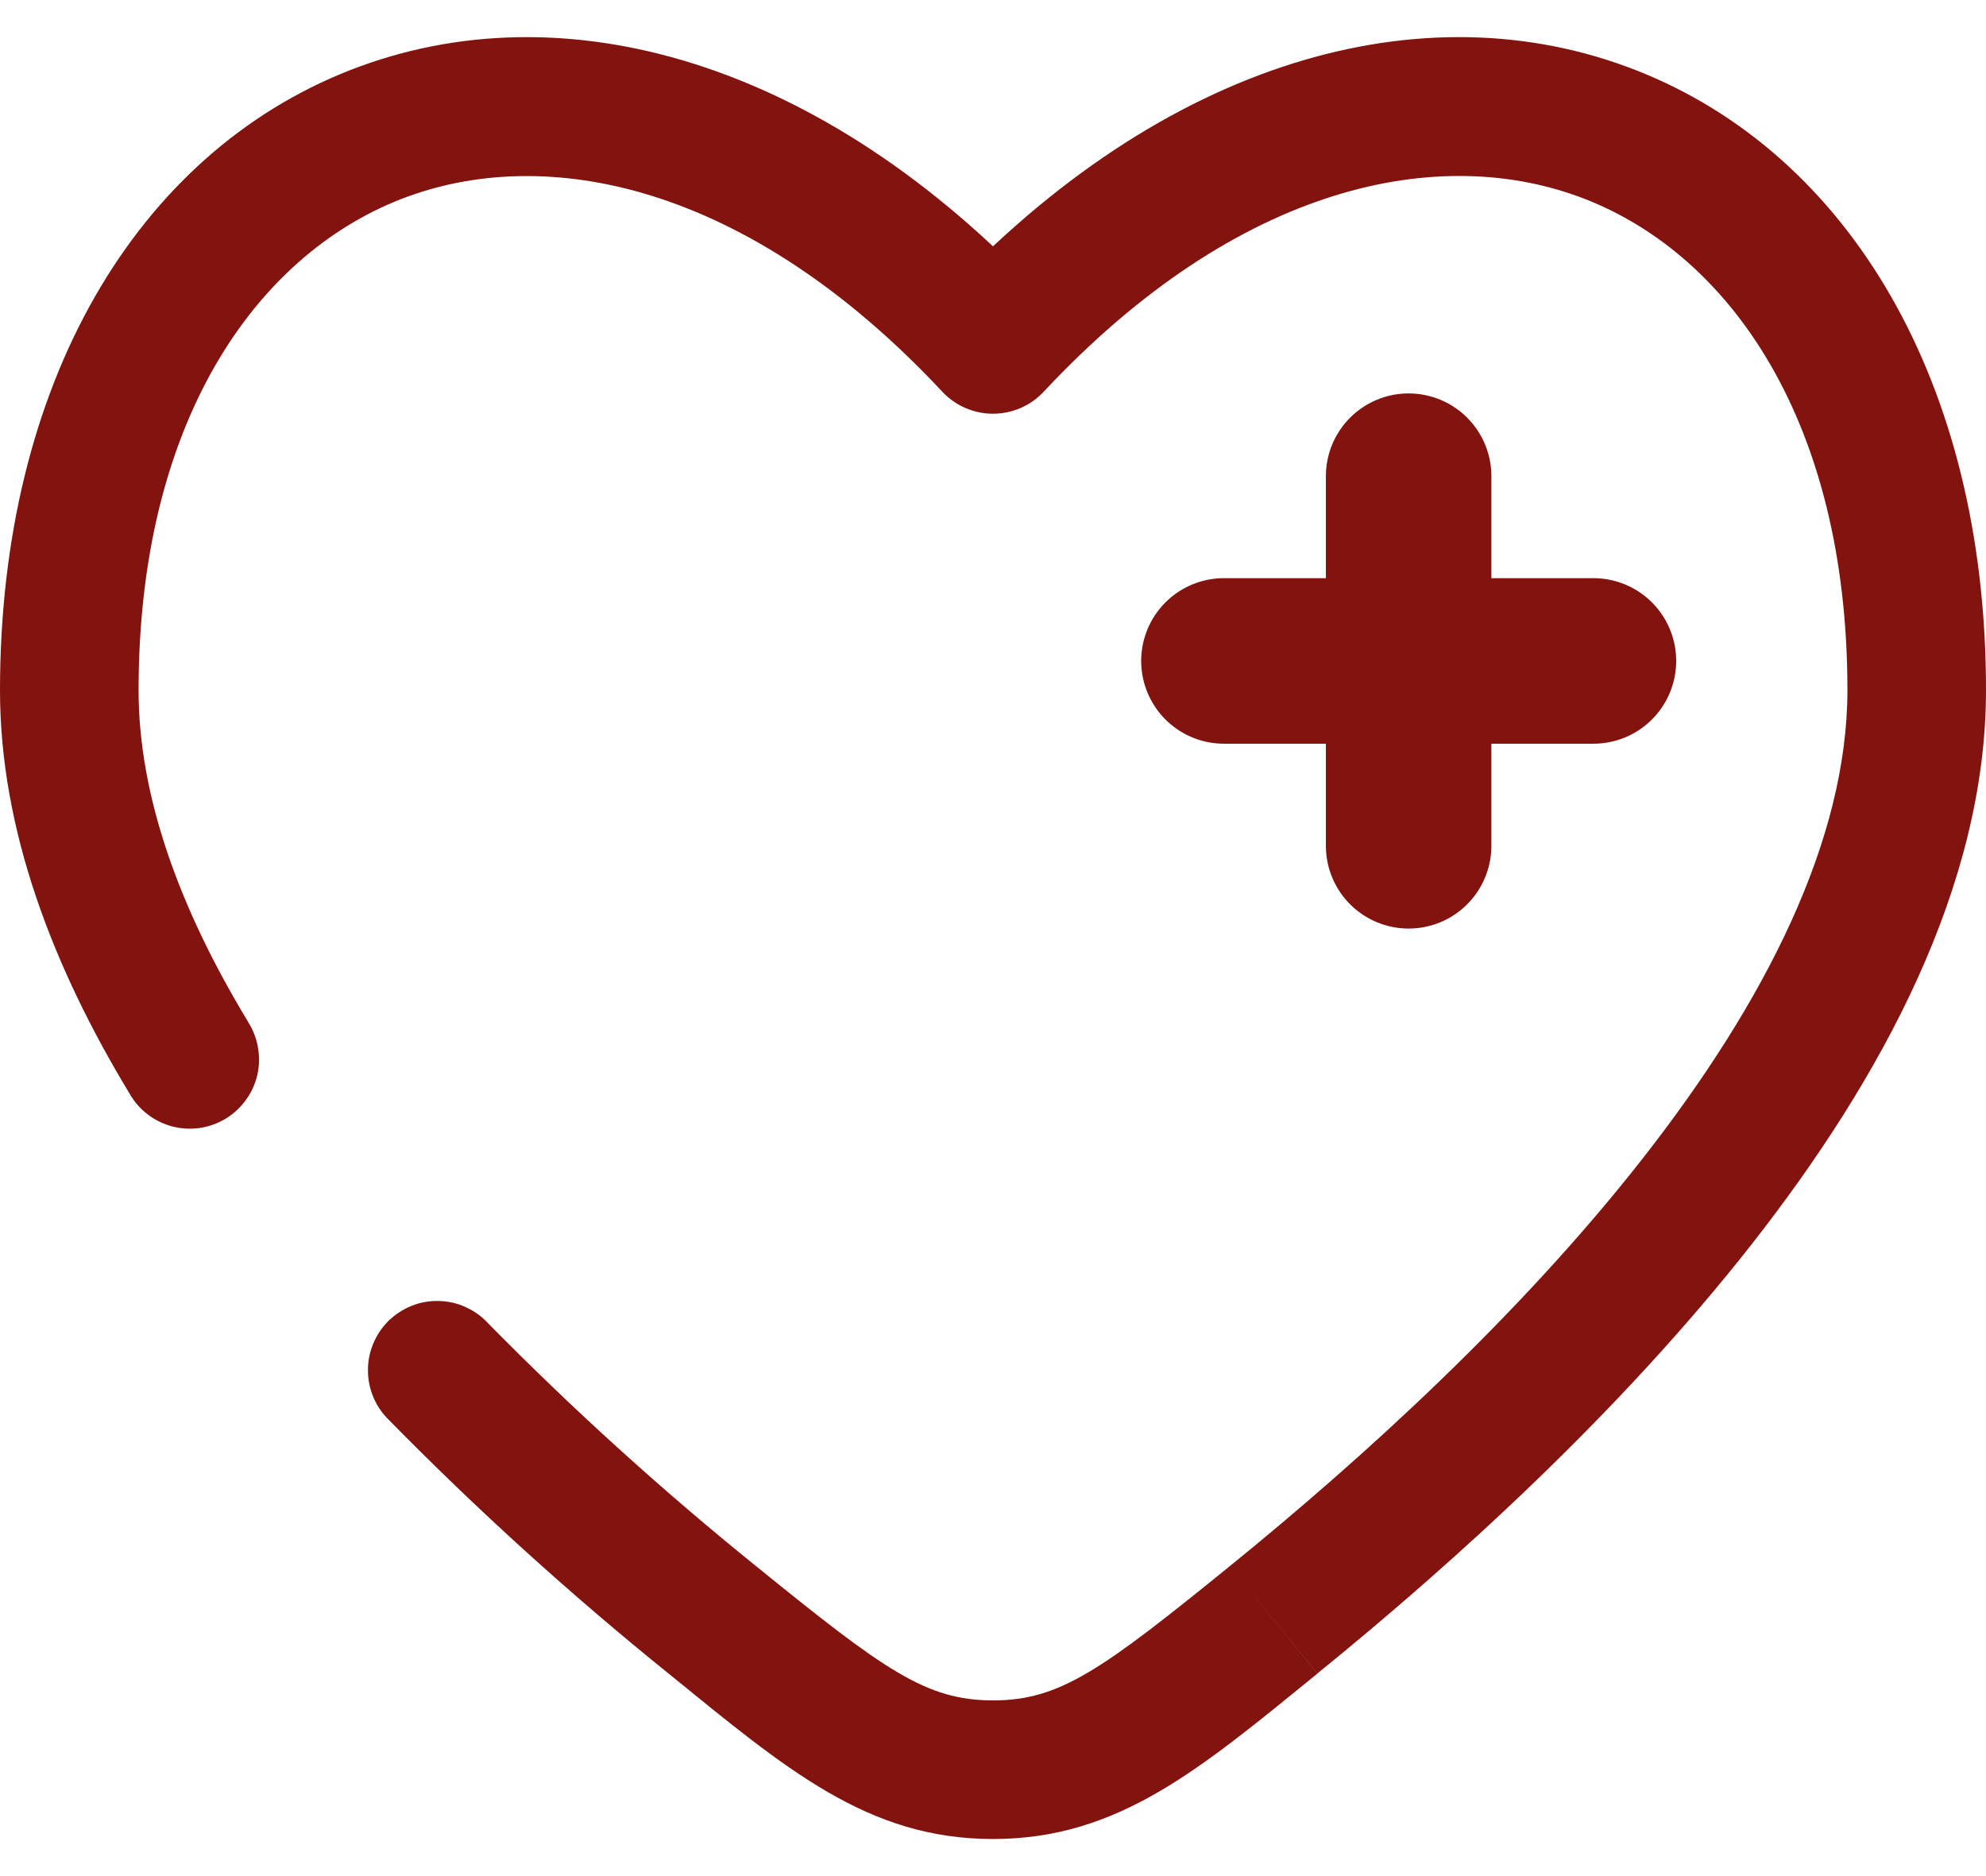 <svg xmlns="http://www.w3.org/2000/svg" fill="none" viewBox="0 0 18 17" height="17" width="18">
<g id="Group">
<path stroke-linecap="round" stroke-width="1.5" stroke="#82130F" d="M14.442 5.989H12.767M12.767 5.989H11.093M12.767 5.989V4.315M12.767 5.989V7.664" id="Vector"></path>
<path fill="#82130F" d="M9 3.121L8.541 3.55C8.6 3.613 8.671 3.663 8.75 3.697C8.829 3.731 8.914 3.749 9 3.749C9.086 3.749 9.171 3.731 9.25 3.697C9.329 3.663 9.4 3.613 9.459 3.55L9 3.121ZM1.174 9.909C1.215 9.982 1.271 10.046 1.337 10.097C1.404 10.148 1.48 10.186 1.561 10.207C1.642 10.228 1.727 10.233 1.81 10.221C1.893 10.209 1.973 10.18 2.045 10.137C2.117 10.093 2.179 10.036 2.228 9.968C2.278 9.9 2.313 9.823 2.332 9.741C2.351 9.659 2.353 9.574 2.338 9.492C2.324 9.409 2.293 9.33 2.248 9.26L1.174 9.909ZM4.426 11.993C4.37 11.931 4.301 11.881 4.224 11.846C4.148 11.81 4.065 11.791 3.981 11.789C3.897 11.786 3.813 11.8 3.735 11.831C3.656 11.862 3.585 11.908 3.524 11.966C3.464 12.025 3.416 12.095 3.384 12.173C3.351 12.251 3.334 12.334 3.335 12.418C3.335 12.502 3.352 12.586 3.385 12.663C3.418 12.741 3.466 12.81 3.527 12.869L4.426 11.993ZM1.256 6.256C1.256 3.824 2.317 2.321 3.63 1.806C4.94 1.293 6.773 1.659 8.541 3.55L9.459 2.692C7.46 0.554 5.106 -0.121 3.172 0.636C1.241 1.393 0 3.471 0 6.256H1.256ZM11.939 15.165C13.189 14.151 14.685 12.793 15.876 11.275C17.054 9.773 18 8.027 18 6.254H16.744C16.744 7.604 16.007 9.07 14.887 10.499C13.779 11.914 12.362 13.205 11.148 14.19L11.939 15.165ZM18 6.254C18 3.47 16.759 1.392 14.827 0.636C12.893 -0.121 10.54 0.553 8.541 2.692L9.459 3.55C11.227 1.659 13.06 1.292 14.37 1.805C15.683 2.319 16.744 3.823 16.744 6.254H18ZM6.061 15.166C7.125 16.03 7.863 16.664 9 16.664V15.408C8.395 15.408 8.018 15.137 6.852 14.191L6.061 15.166ZM11.148 14.19C9.982 15.136 9.605 15.408 9 15.408V16.664C10.137 16.664 10.876 16.03 11.939 15.166L11.148 14.19ZM2.249 9.26C1.622 8.225 1.256 7.208 1.256 6.256H0C0 7.522 0.482 8.767 1.174 9.909L2.249 9.26ZM6.852 14.191C6.002 13.505 5.192 12.771 4.426 11.993L3.527 12.869C4.326 13.683 5.173 14.45 6.061 15.166L6.852 14.191Z" id="Vector_2"></path>
</g>
</svg>
